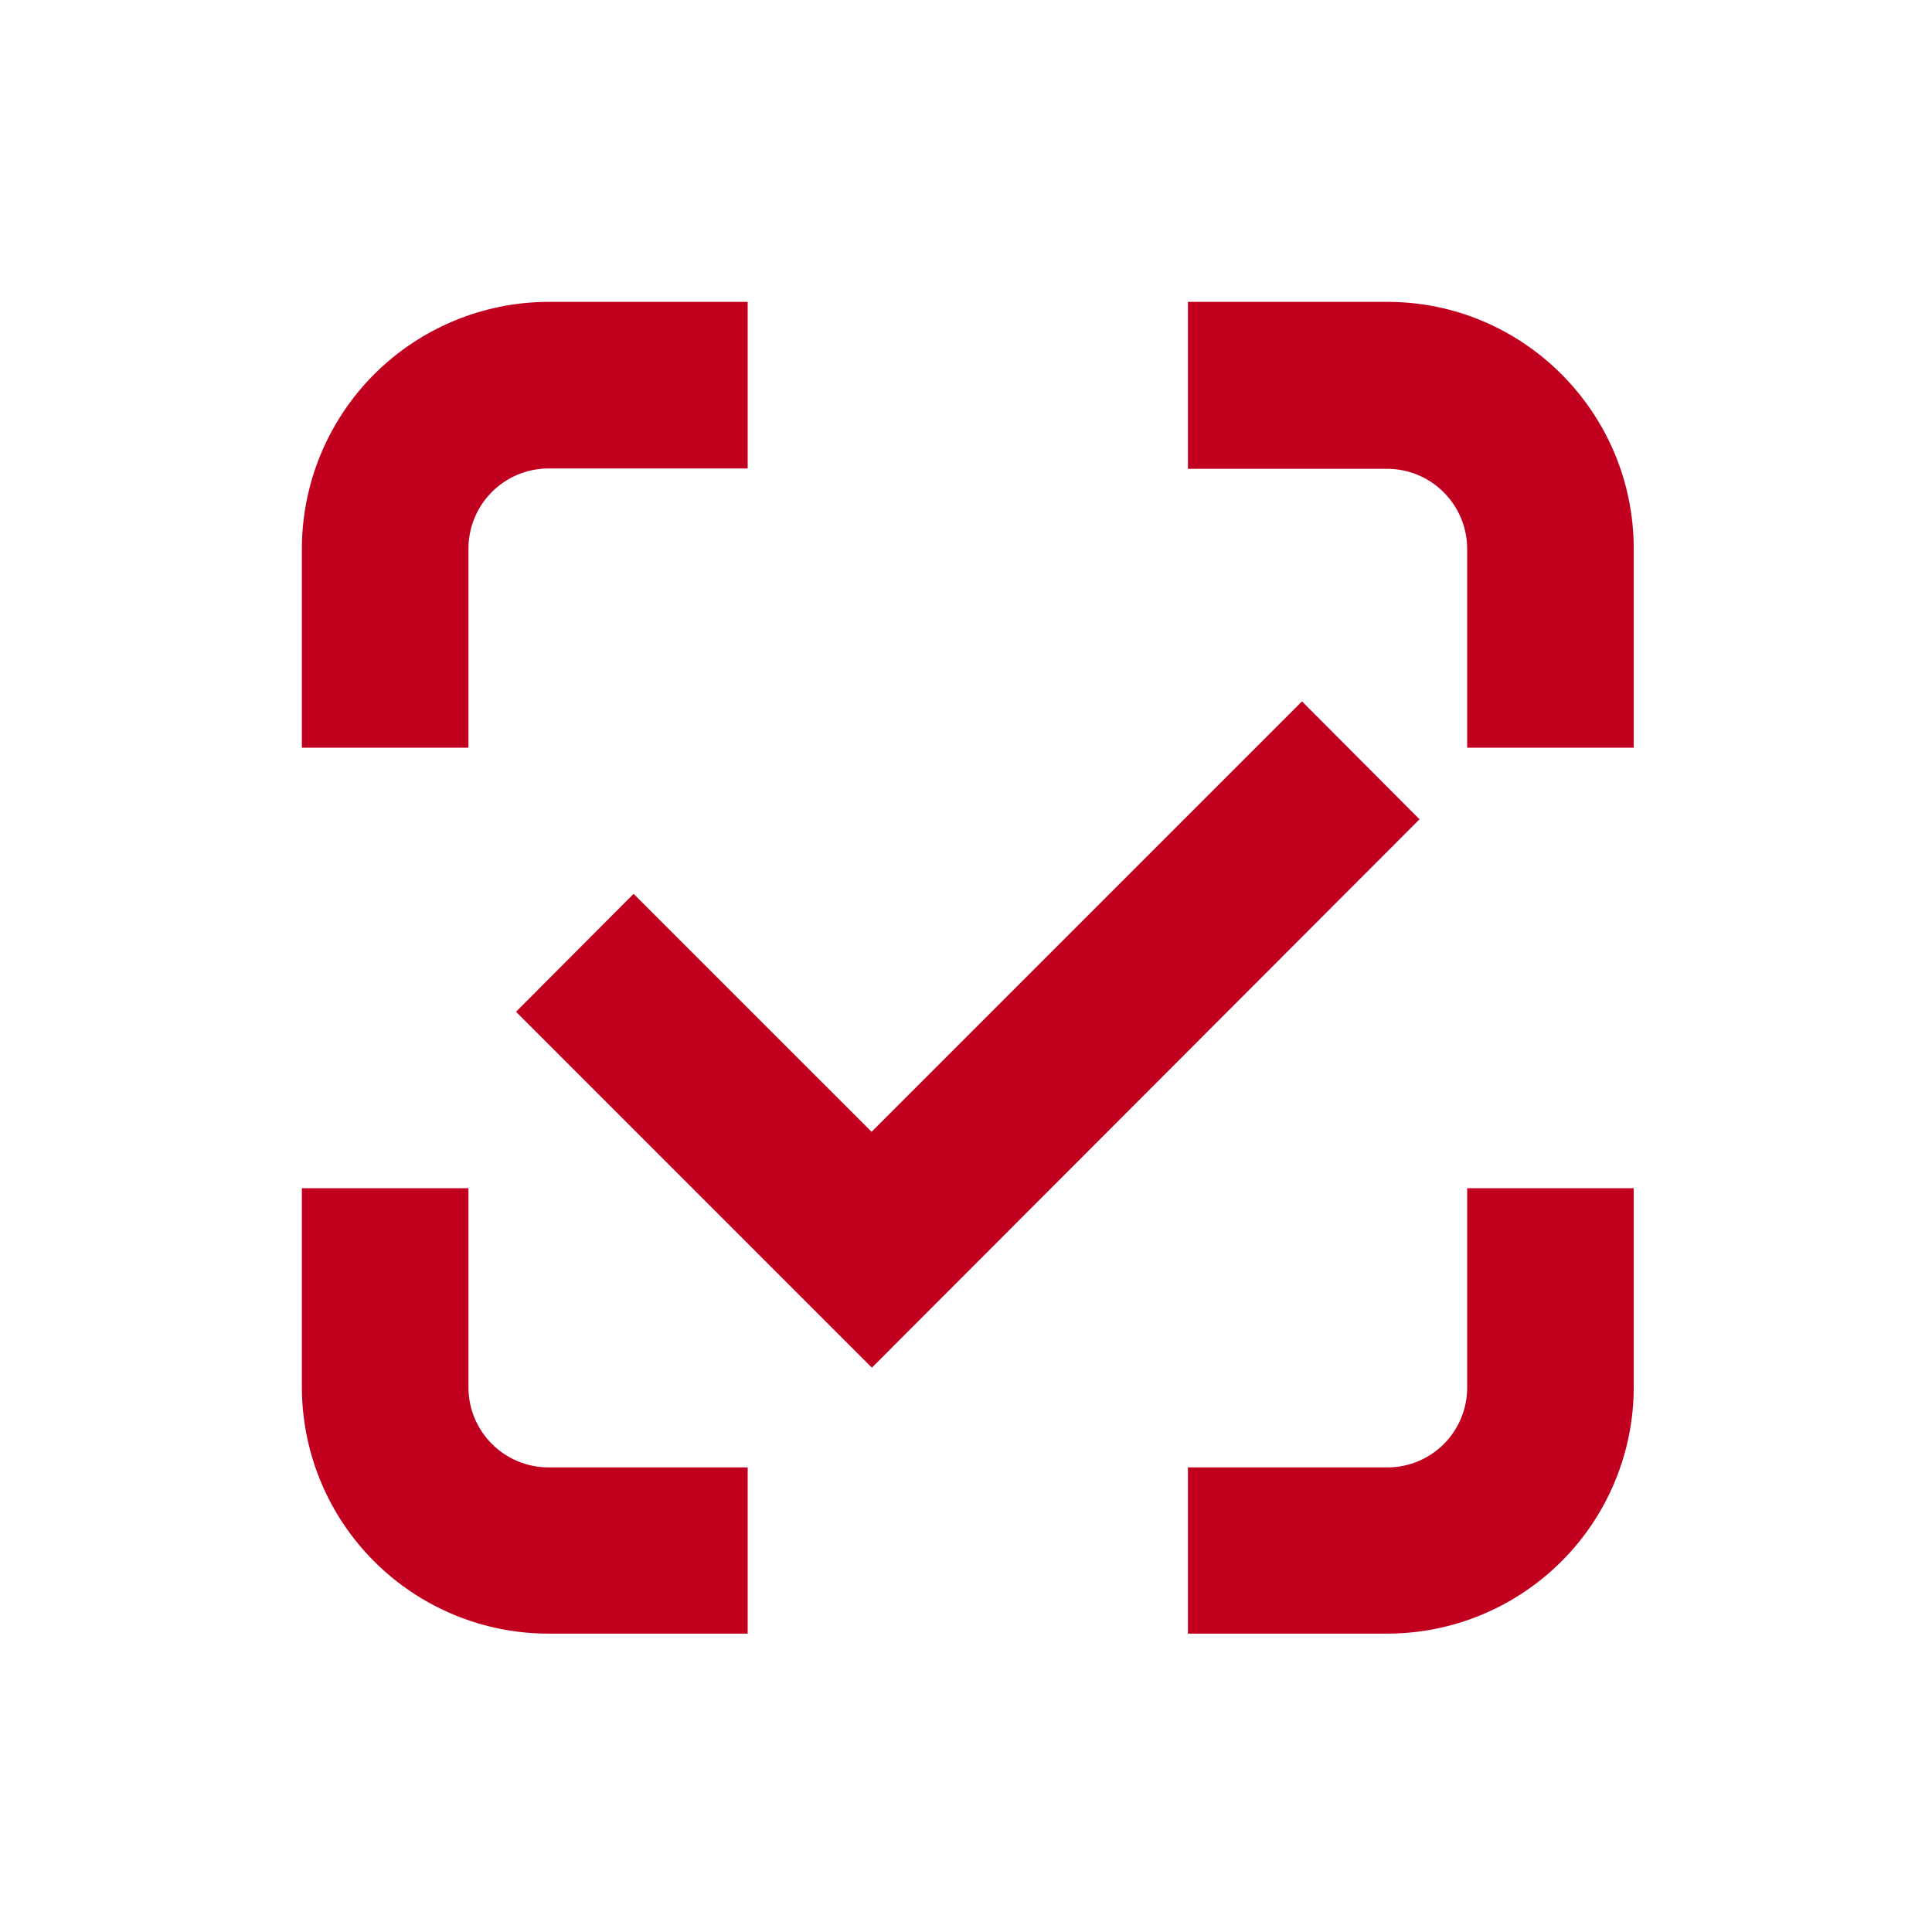 <?xml version="1.0" encoding="UTF-8"?> <svg xmlns="http://www.w3.org/2000/svg" width="32" height="32" viewBox="0 0 32 32" fill="none"><g clip-path="url(#clip0_1757_6405)"><path d="M22.98 7.765C23.331 7.766 23.667 7.907 23.914 8.156C24.162 8.404 24.301 8.741 24.301 9.092V12.384H27.06V9.092C27.06 6.832 25.229 5 22.98 5H19.676V7.765H22.98Z" fill="#C10020"></path><path d="M24.301 22.983C24.301 23.334 24.162 23.67 23.914 23.918C23.666 24.166 23.33 24.305 22.98 24.305H19.676V27.058H22.98C24.06 27.057 25.096 26.627 25.861 25.863C26.626 25.1 27.057 24.064 27.06 22.983V19.68H24.301V22.983Z" fill="#C10020"></path><path d="M7.759 9.092C7.758 8.918 7.792 8.745 7.858 8.584C7.924 8.422 8.021 8.276 8.144 8.152C8.266 8.028 8.412 7.93 8.573 7.862C8.734 7.795 8.906 7.76 9.08 7.759H12.384V5H9.08C7.997 5.003 6.959 5.436 6.194 6.203C5.43 6.97 5 8.009 5 9.092V12.384H7.759V9.092Z" fill="#C10020"></path><path d="M9.08 24.305C8.73 24.303 8.395 24.164 8.148 23.916C7.9 23.669 7.76 23.334 7.759 22.983V19.68H5V22.983C5.003 24.064 5.434 25.1 6.199 25.863C6.964 26.627 8 27.057 9.08 27.058H12.384V24.305H9.08Z" fill="#C10020"></path><path d="M14.441 22.653L8.547 16.758L10.494 14.805L14.436 18.746L21.565 11.617L23.512 13.57L14.441 22.653Z" fill="#C10020"></path></g><defs><clipPath id="clip0_1757_6405"><rect width="32" height="32" fill="white"></rect></clipPath></defs></svg> 
